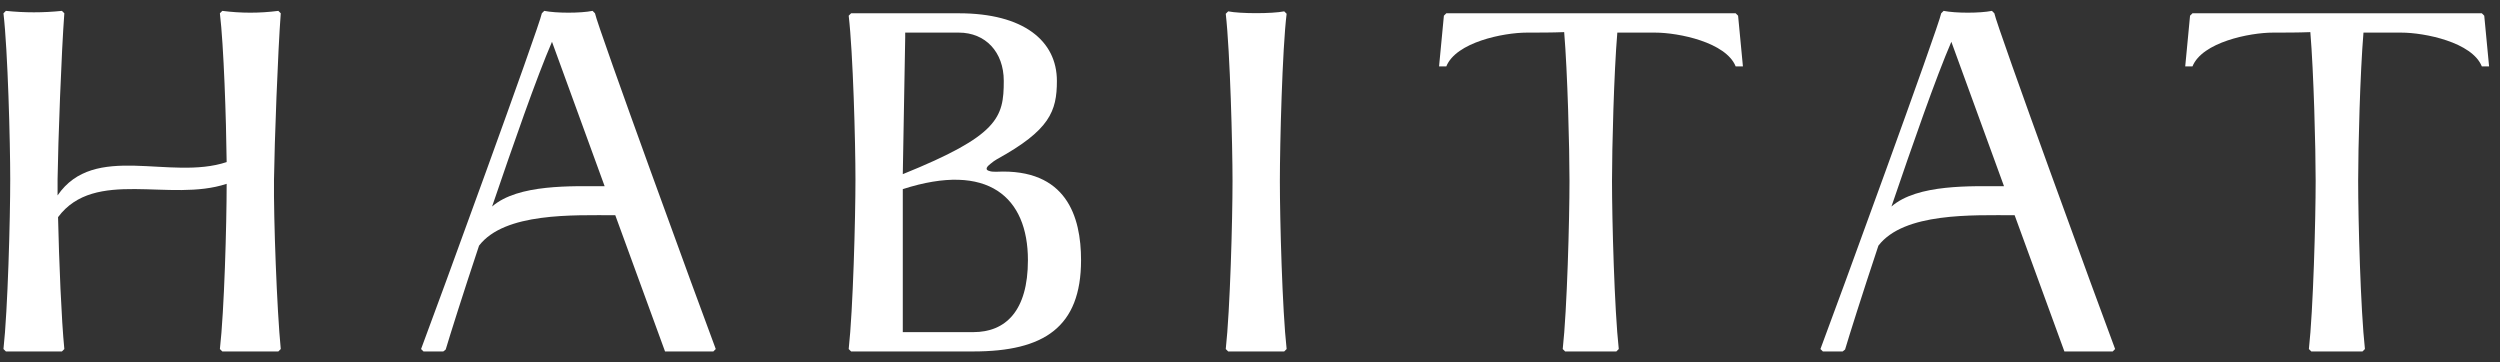 <svg width="207" height="30" viewBox="0 0 207 30" fill="none" xmlns="http://www.w3.org/2000/svg">
<rect x="0" y="0" width="207" height="30" fill="#333333" stroke="none"/>
<path d="M22.687 14.86C22.727 11.82 23.007 4.26 23.247 1.1L23.047 0.9C21.487 1.1 19.967 1.1 18.407 0.9L18.207 1.1C18.527 3.78 18.727 9.82 18.767 13.42C14.087 14.98 7.807 11.74 4.767 16.18V14.86C4.807 11.82 5.087 4.26 5.327 1.1L5.127 0.9C3.567 1.06 2.047 1.06 0.487 0.9L0.287 1.1C0.647 4.18 0.847 11.78 0.847 14.86C0.847 18.06 0.647 25.66 0.287 28.9L0.487 29.1H5.127L5.327 28.9C5.087 26.5 4.887 21.62 4.807 17.98C7.847 13.9 14.087 16.78 18.767 15.22C18.767 18.58 18.567 25.78 18.207 28.9L18.407 29.1H23.047L23.247 28.9C22.927 25.66 22.647 18.06 22.687 14.86Z" fill="white"/>
<path d="M49.265 1.1L49.065 0.9C48.065 1.1 46.065 1.1 45.065 0.9L44.865 1.1C44.665 2.18 36.105 25.62 34.865 28.9L35.065 29.1H36.705L36.905 28.94C37.225 27.86 38.305 24.42 39.665 20.34C41.785 17.58 47.465 17.82 50.945 17.82L55.065 29.1H59.065L59.265 28.9C58.025 25.62 49.465 2.18 49.265 1.1ZM40.745 17.1C42.505 11.94 44.425 6.42 45.705 3.46L50.065 15.42C47.385 15.42 42.905 15.22 40.745 17.1Z" fill="white"/>
<path d="M82.511 14.22C82.352 14.22 82.112 14.22 81.992 14.18C81.431 14.06 81.791 13.74 81.992 13.58C82.231 13.38 82.352 13.3 82.552 13.18C86.912 10.78 87.511 9.22 87.511 6.7C87.511 3.38 84.751 1.1 79.391 1.1H70.472L70.272 1.3C70.632 4.38 70.832 11.78 70.832 14.86C70.832 18.06 70.632 25.66 70.272 28.9L70.472 29.1C70.951 29.1 71.791 29.1 72.671 29.1H80.591C86.431 29.1 89.511 27.1 89.511 21.54C89.511 17.94 88.311 13.94 82.511 14.22ZM79.391 2.7C81.591 2.7 83.112 4.3 83.112 6.7C83.112 9.74 82.671 11.22 74.751 14.42L74.951 3.1V2.7H79.391ZM80.591 27.5H74.751V15.66C81.832 13.38 85.112 16.34 85.112 21.54C85.112 25.74 83.272 27.5 80.591 27.5Z" fill="white"/>
<path d="M101.693 29.1H106.333L106.533 28.9C106.173 25.66 105.973 18.22 105.973 14.98C105.973 11.94 106.173 4.06 106.533 1.14L106.333 0.94C105.333 1.14 102.693 1.14 101.693 0.94L101.493 1.14C101.853 4.34 102.053 12.06 102.053 14.98C102.053 18.18 101.853 25.66 101.493 28.9L101.693 29.1Z" fill="white"/>
<path d="M143.914 1.3L143.714 1.1H119.754L119.554 1.3L119.154 5.5H119.754C120.554 3.5 124.474 2.7 126.434 2.7C127.434 2.7 128.474 2.7 129.514 2.66C129.794 6.02 129.954 12.22 129.954 14.98C129.954 18.18 129.754 25.66 129.394 28.9L129.594 29.1H133.834L134.034 28.9C133.674 25.62 133.474 18.22 133.474 14.98C133.474 12.26 133.634 6.02 133.914 2.7H137.034C138.994 2.7 142.914 3.5 143.714 5.5H144.314L143.914 1.3Z" fill="white"/>
<path d="M165.132 1.1L164.932 0.9C163.932 1.1 161.932 1.1 160.932 0.9L160.732 1.1C160.532 2.18 151.972 25.62 150.732 28.9L150.932 29.1H152.572L152.772 28.94C153.092 27.86 154.172 24.42 155.532 20.34C157.652 17.58 163.332 17.82 166.812 17.82L170.932 29.1H174.932L175.132 28.9C173.892 25.62 165.332 2.18 165.132 1.1ZM156.612 17.1C158.372 11.94 160.292 6.42 161.572 3.46L165.932 15.42C163.252 15.42 158.772 15.22 156.612 17.1Z" fill="white"/>
<path d="M205.696 1.3L205.496 1.1H181.536L181.336 1.3L180.936 5.5H181.536C182.336 3.5 186.256 2.7 188.216 2.7C189.216 2.7 190.256 2.7 191.296 2.66C191.576 6.02 191.736 12.22 191.736 14.98C191.736 18.18 191.536 25.66 191.176 28.9L191.376 29.1H195.616L195.816 28.9C195.456 25.62 195.256 18.22 195.256 14.98C195.256 12.26 195.416 6.02 195.696 2.7H198.816C200.776 2.7 204.696 3.5 205.496 5.5H206.096L205.696 1.3Z" fill="white"/>
</svg>
